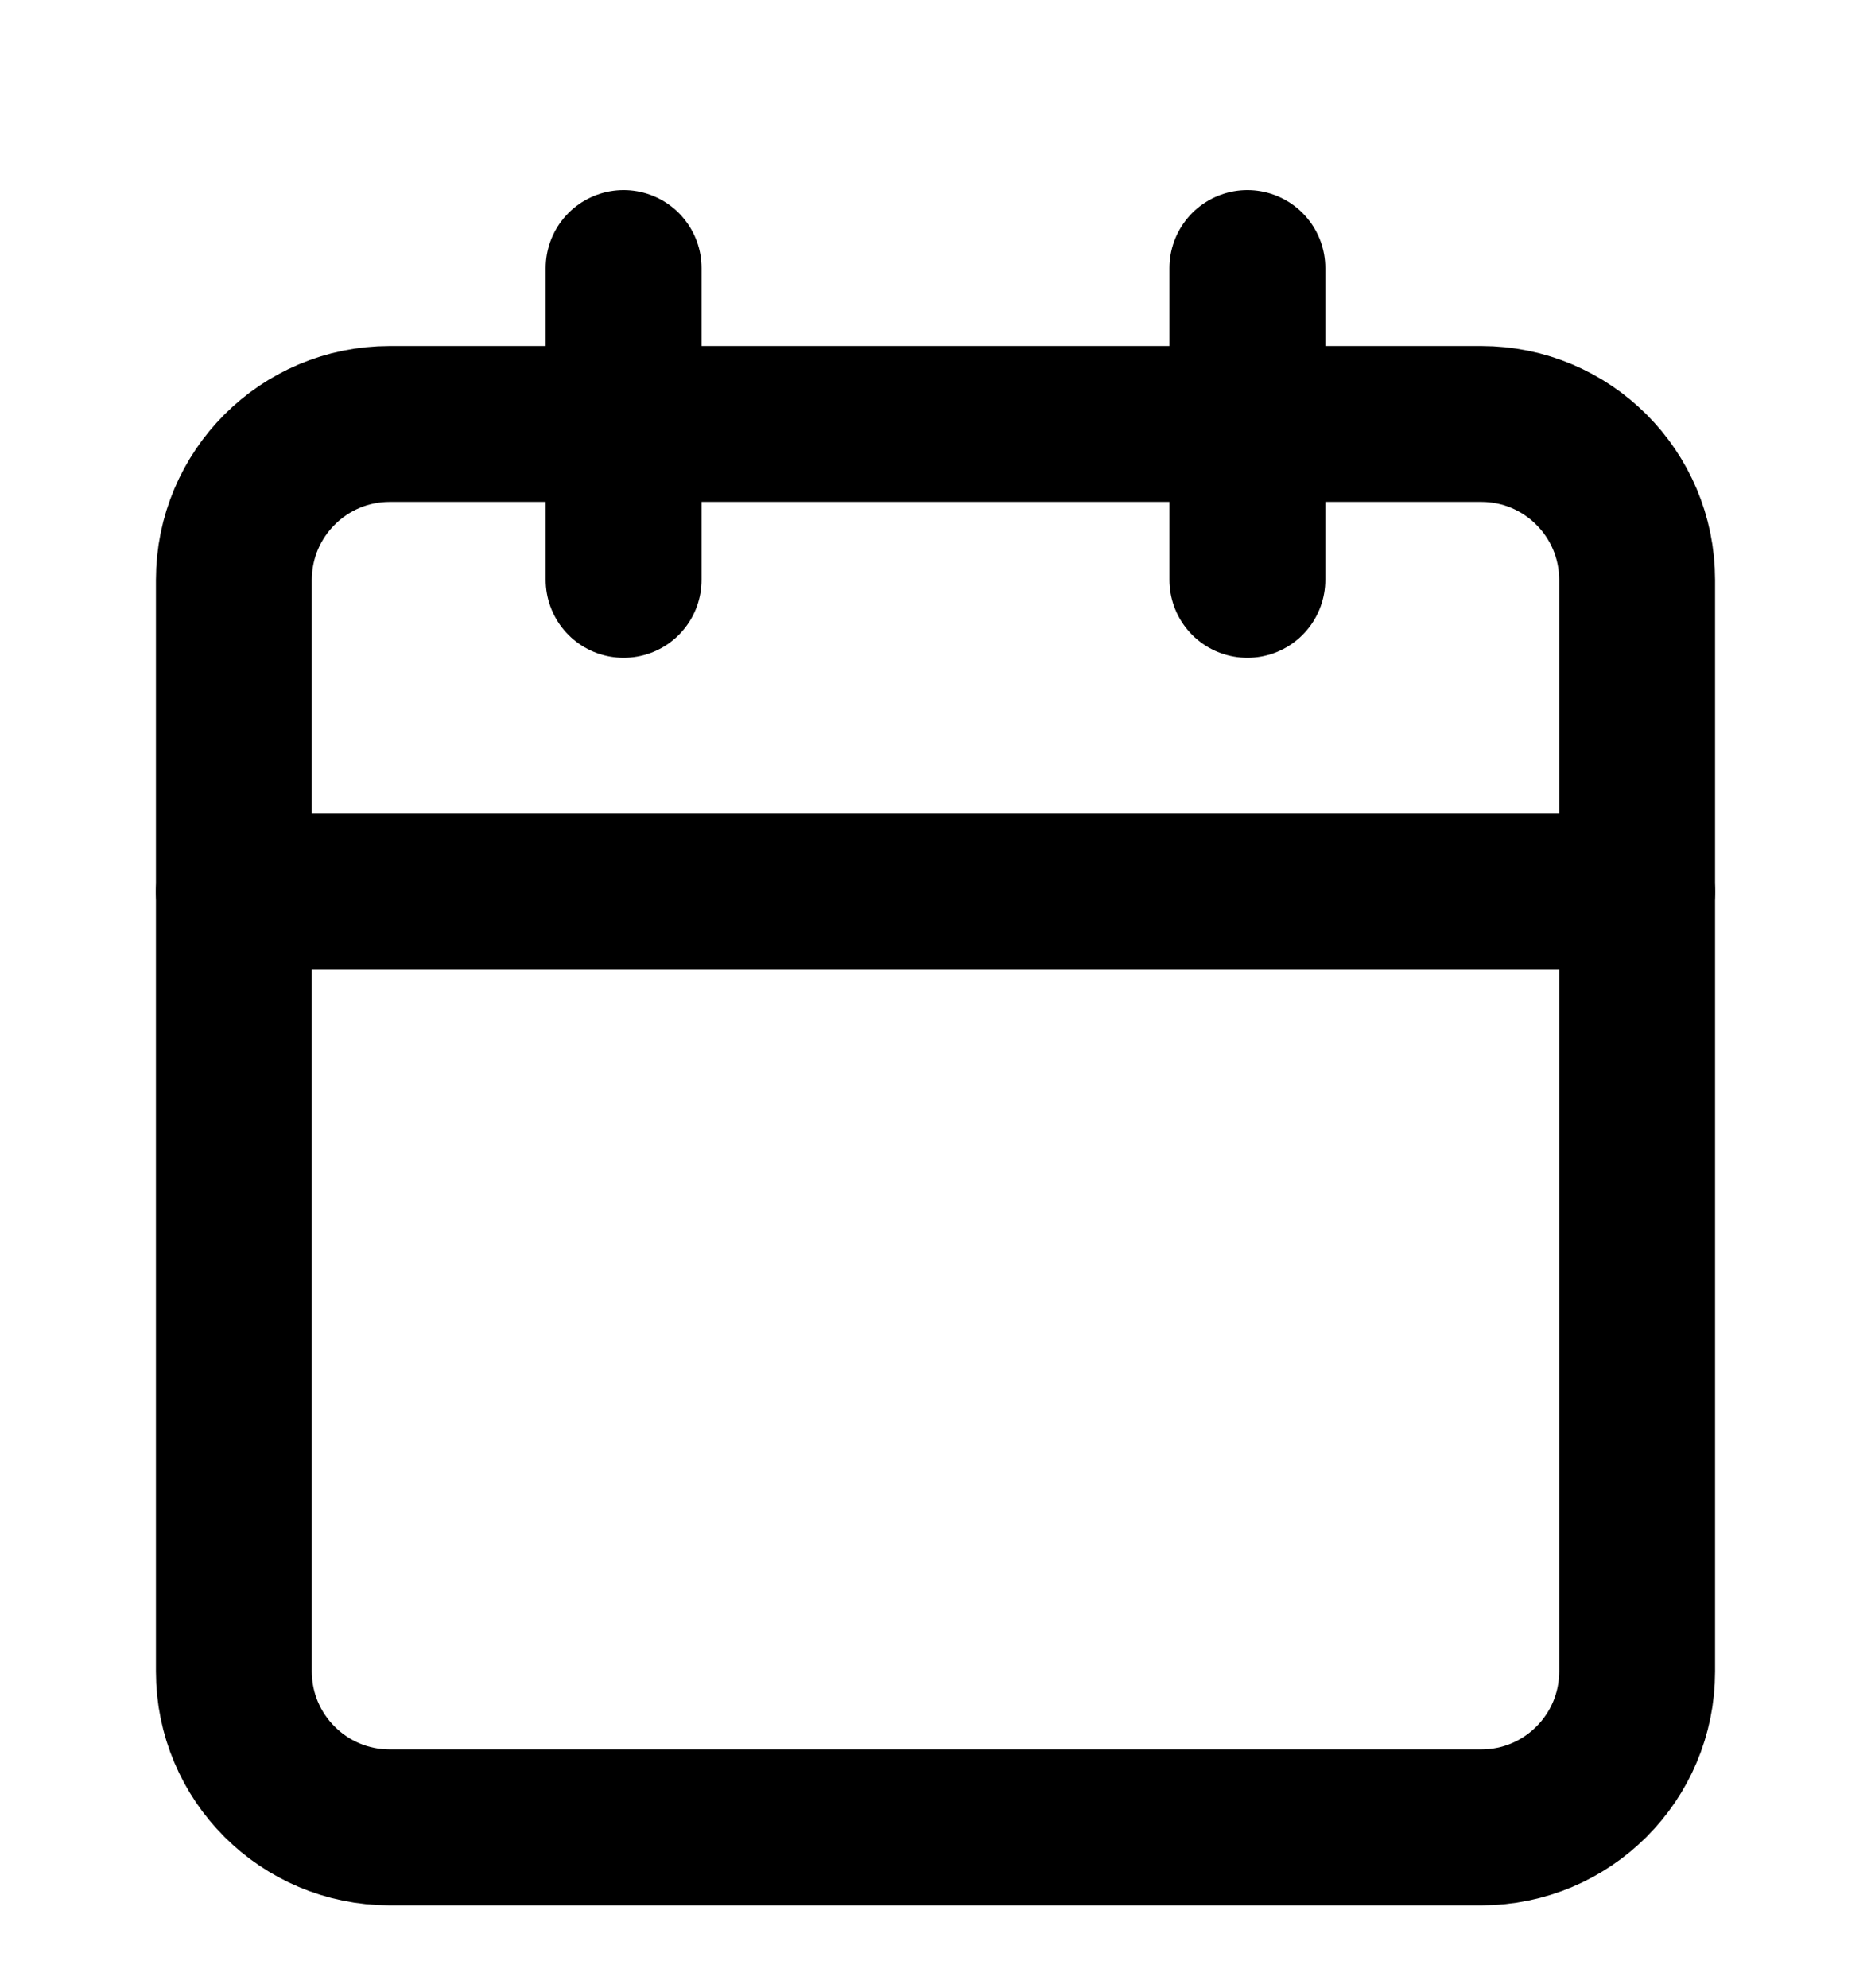 <svg xmlns="http://www.w3.org/2000/svg" width="16" height="17" viewBox="0 0 16 17" fill="none"><path d="M5.333 2.292V4.958" stroke="black" stroke-width="1.333" stroke-linecap="round" stroke-linejoin="round"></path><path d="M10.667 2.292V4.958" stroke="black" stroke-width="1.333" stroke-linecap="round" stroke-linejoin="round"></path><path d="M12.667 3.625H3.333C2.597 3.625 2 4.222 2 4.959V14.292C2 15.028 2.597 15.625 3.333 15.625H12.667C13.403 15.625 14 15.028 14 14.292V4.959C14 4.222 13.403 3.625 12.667 3.625Z" stroke="black" stroke-width="1.333" stroke-linecap="round" stroke-linejoin="round"></path><path d="M2 7.625H14" stroke="black" stroke-width="1.333" stroke-linecap="round" stroke-linejoin="round"></path></svg>